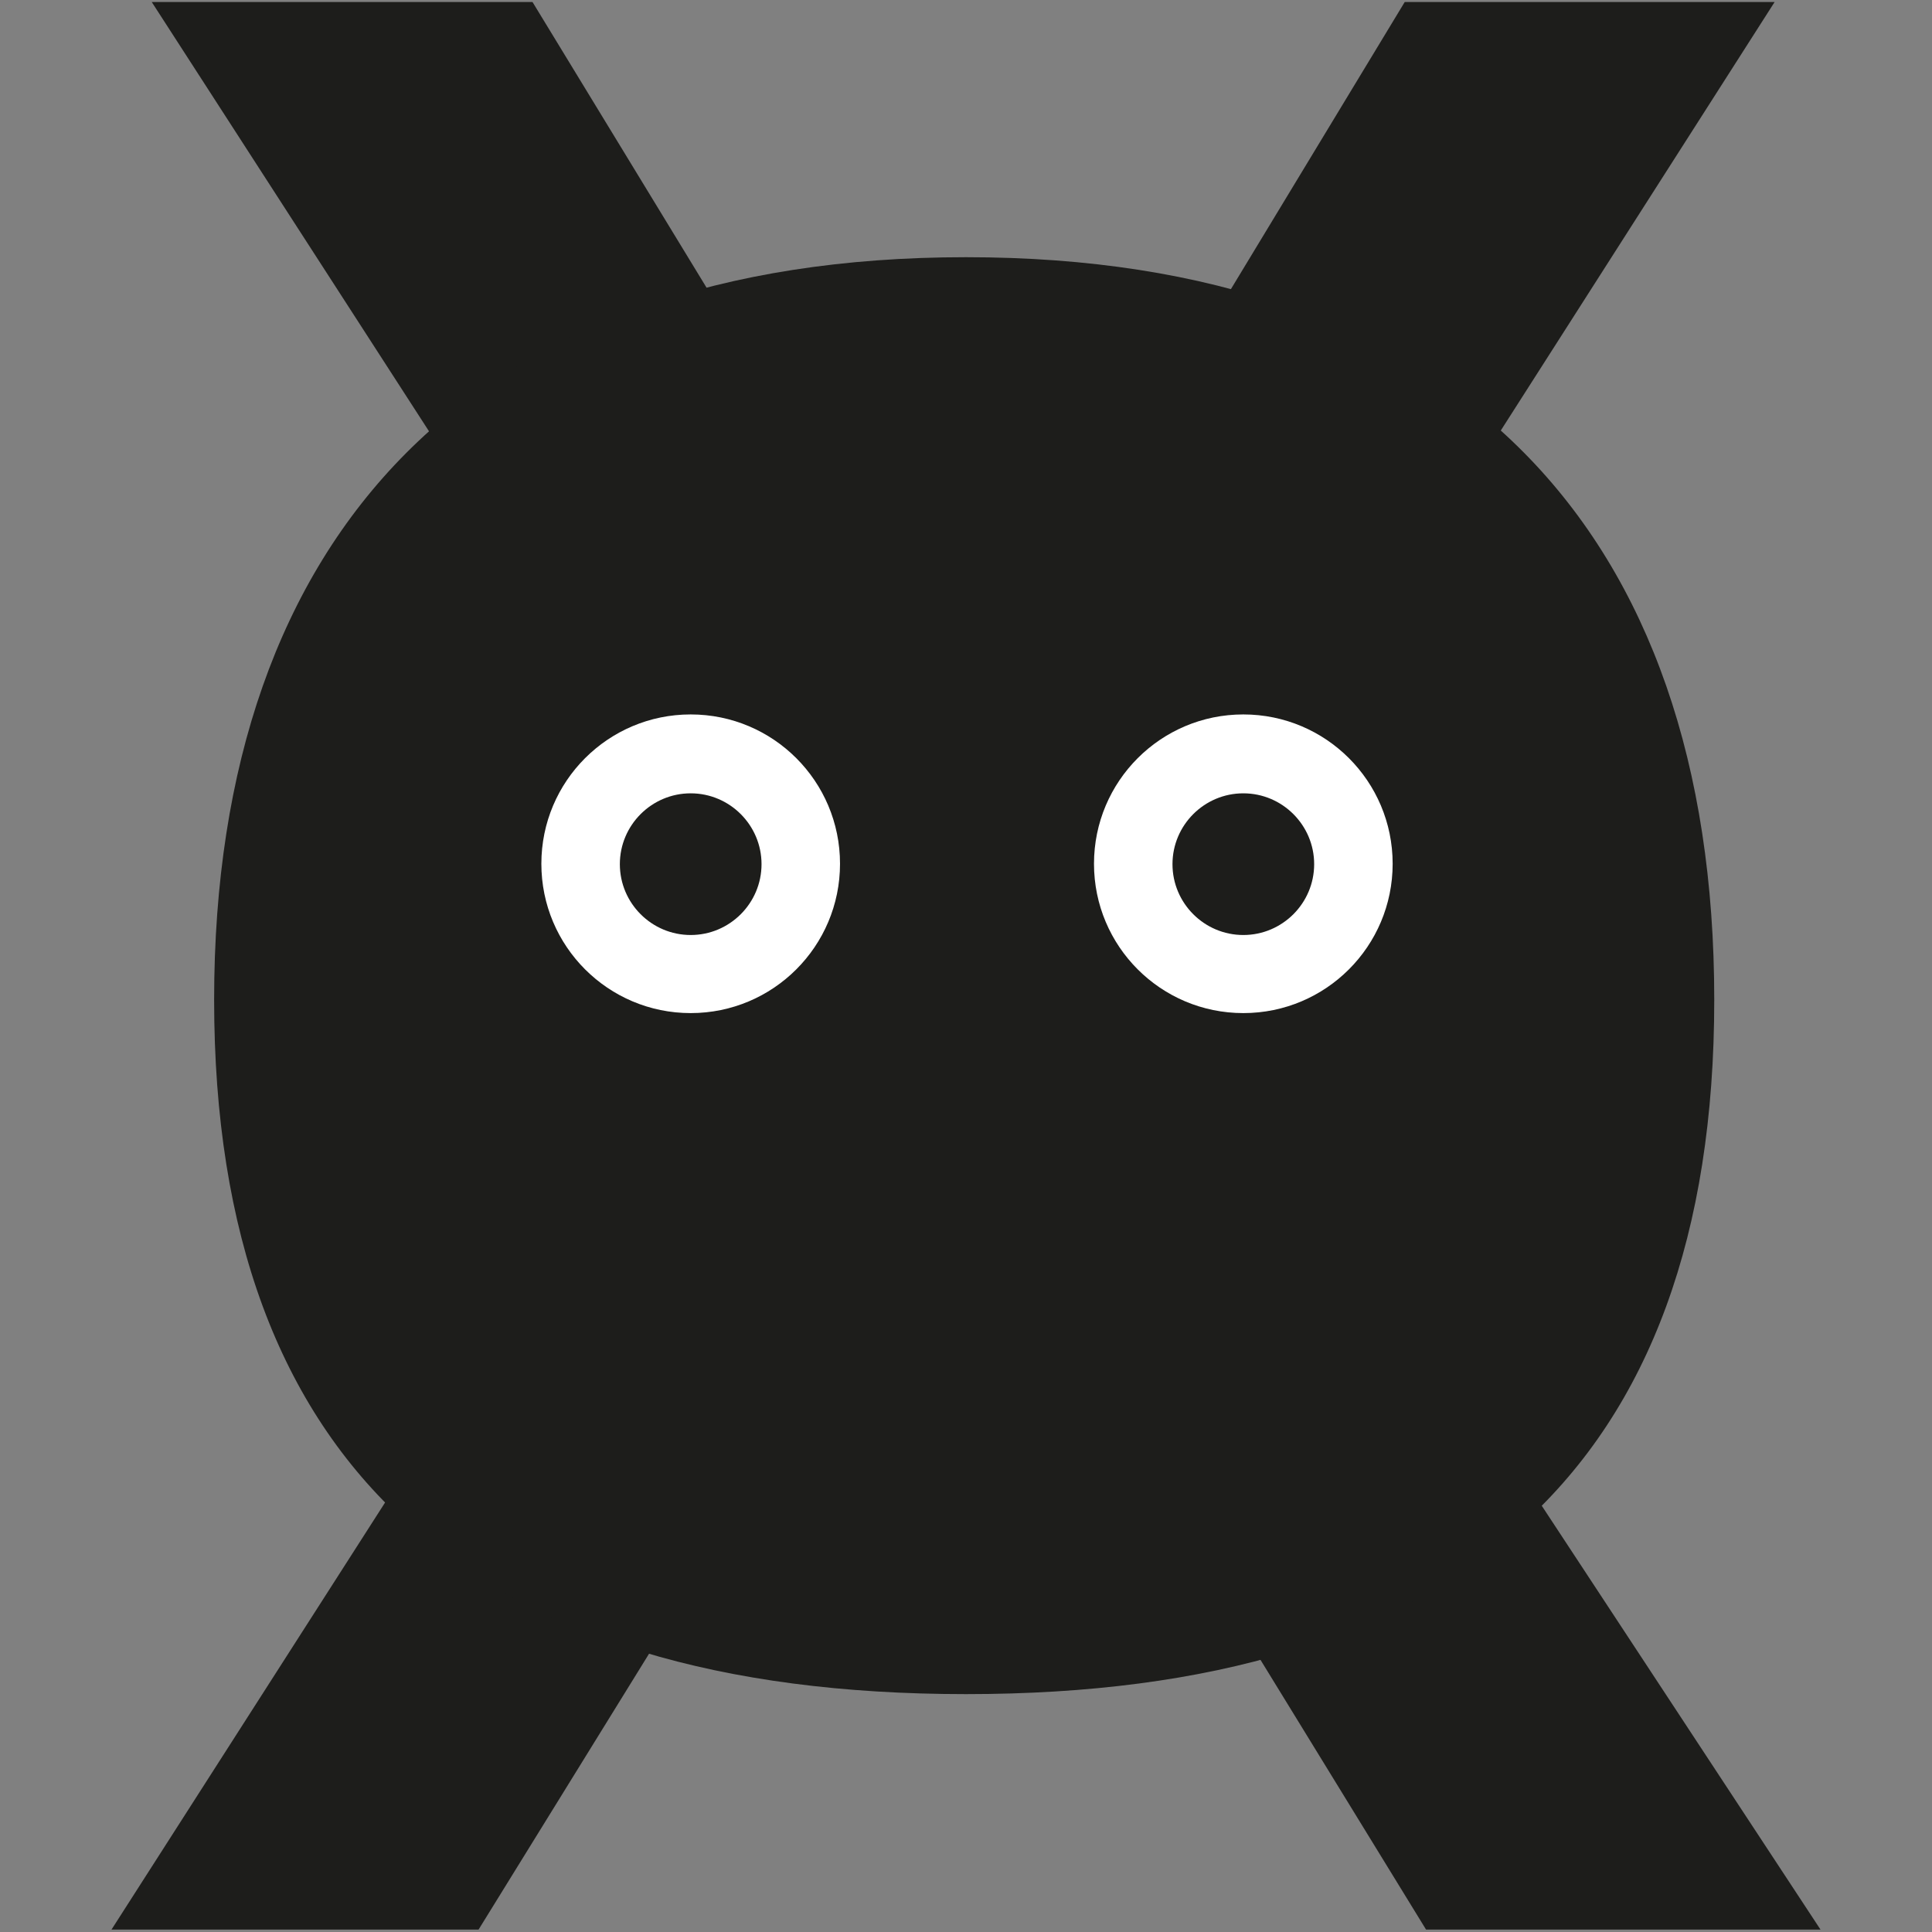 <?xml version="1.0" encoding="UTF-8"?>
<svg data-bbox="2.77 0.05 42.46 47.89" viewBox="0 0 48 48" xmlns="http://www.w3.org/2000/svg" data-type="color">
    <rect x="0" y="0" width="48" height="48" fill="#808080" stroke="none"/>
    <g>
        <path d="M45.23 47.94h-9.8L23.7 28.83 11.89 47.94H2.77l15.9-24.82L3.77.05h9.46L24.1 17.89 34.9.05h9.19L29.13 23.46z" fill="#1d1d1b" data-color="1"/>
        <path d="M5.32 24.84c0 11.65 6.5 17.25 18.68 17.25s18.59-5.6 18.59-17.25S36.18 6.39 24 6.39 5.32 13.21 5.32 24.84" fill="#1d1d1b" data-color="1"/>
        <path fill="#1d1d1b" d="M19.89 21.47a2.73 2.73 0 1 1-5.46 0 2.73 2.73 0 0 1 5.46 0" data-color="1"/>
        <path d="M17.16 25.17c-2.05 0-3.71-1.66-3.71-3.71s1.66-3.71 3.71-3.71 3.71 1.66 3.71 3.71-1.66 3.71-3.71 3.71m0-5.46c-.97 0-1.76.79-1.76 1.76s.79 1.76 1.76 1.76 1.76-.79 1.76-1.76-.79-1.76-1.76-1.76" fill="#ffffff" data-color="2"/>
        <path fill="#1d1d1b" d="M33.62 21.47a2.73 2.73 0 1 1-5.46 0 2.73 2.73 0 0 1 5.46 0" data-color="1"/>
        <path d="M30.89 25.17c-2.05 0-3.71-1.66-3.71-3.71s1.66-3.71 3.71-3.71 3.71 1.66 3.71 3.71-1.66 3.71-3.71 3.71m0-5.46c-.97 0-1.76.79-1.76 1.76s.79 1.76 1.76 1.76 1.76-.79 1.76-1.76-.79-1.76-1.76-1.76" fill="#ffffff" data-color="2"/>
    </g>
</svg>
